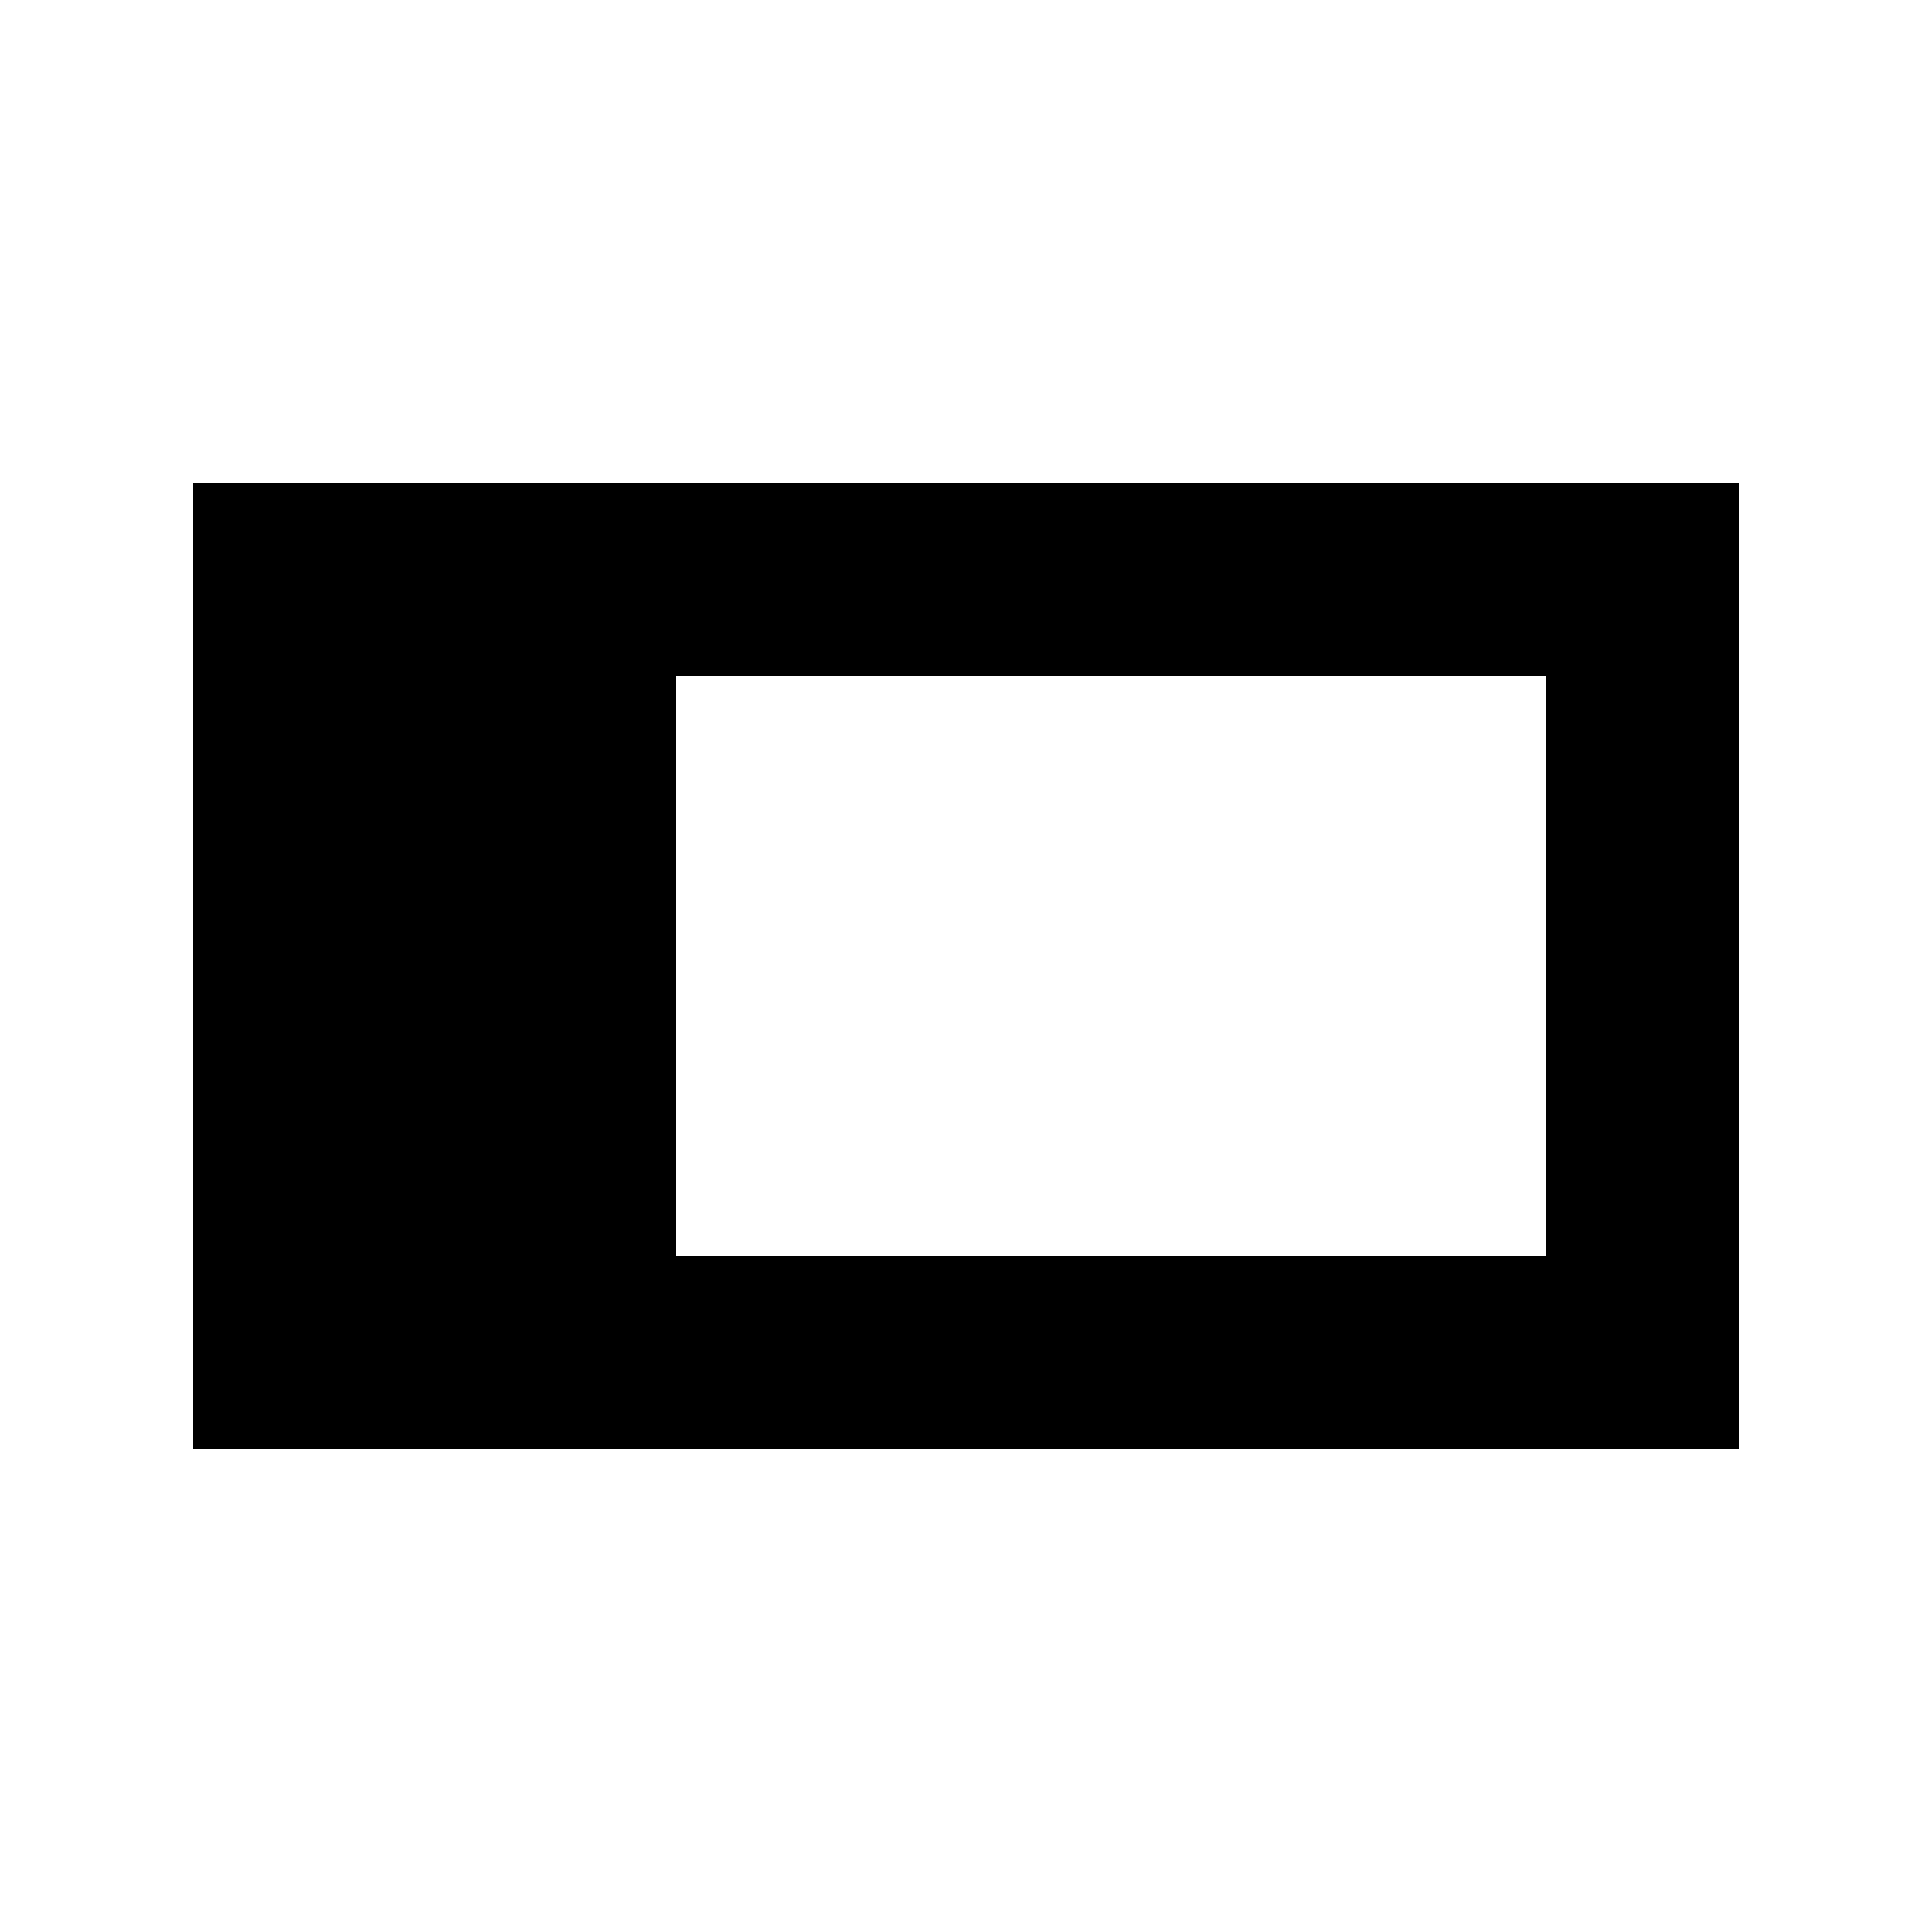 <svg xmlns="http://www.w3.org/2000/svg" viewBox="0 0 640 640"><!--! Font Awesome Pro 7.1.0 by @fontawesome - https://fontawesome.com License - https://fontawesome.com/license (Commercial License) Copyright 2025 Fonticons, Inc. --><path fill="currentColor" d="M224 224L224 416L512 416L512 224L224 224zM64 160L576 160L576 480L64 480L64 160z"/></svg>